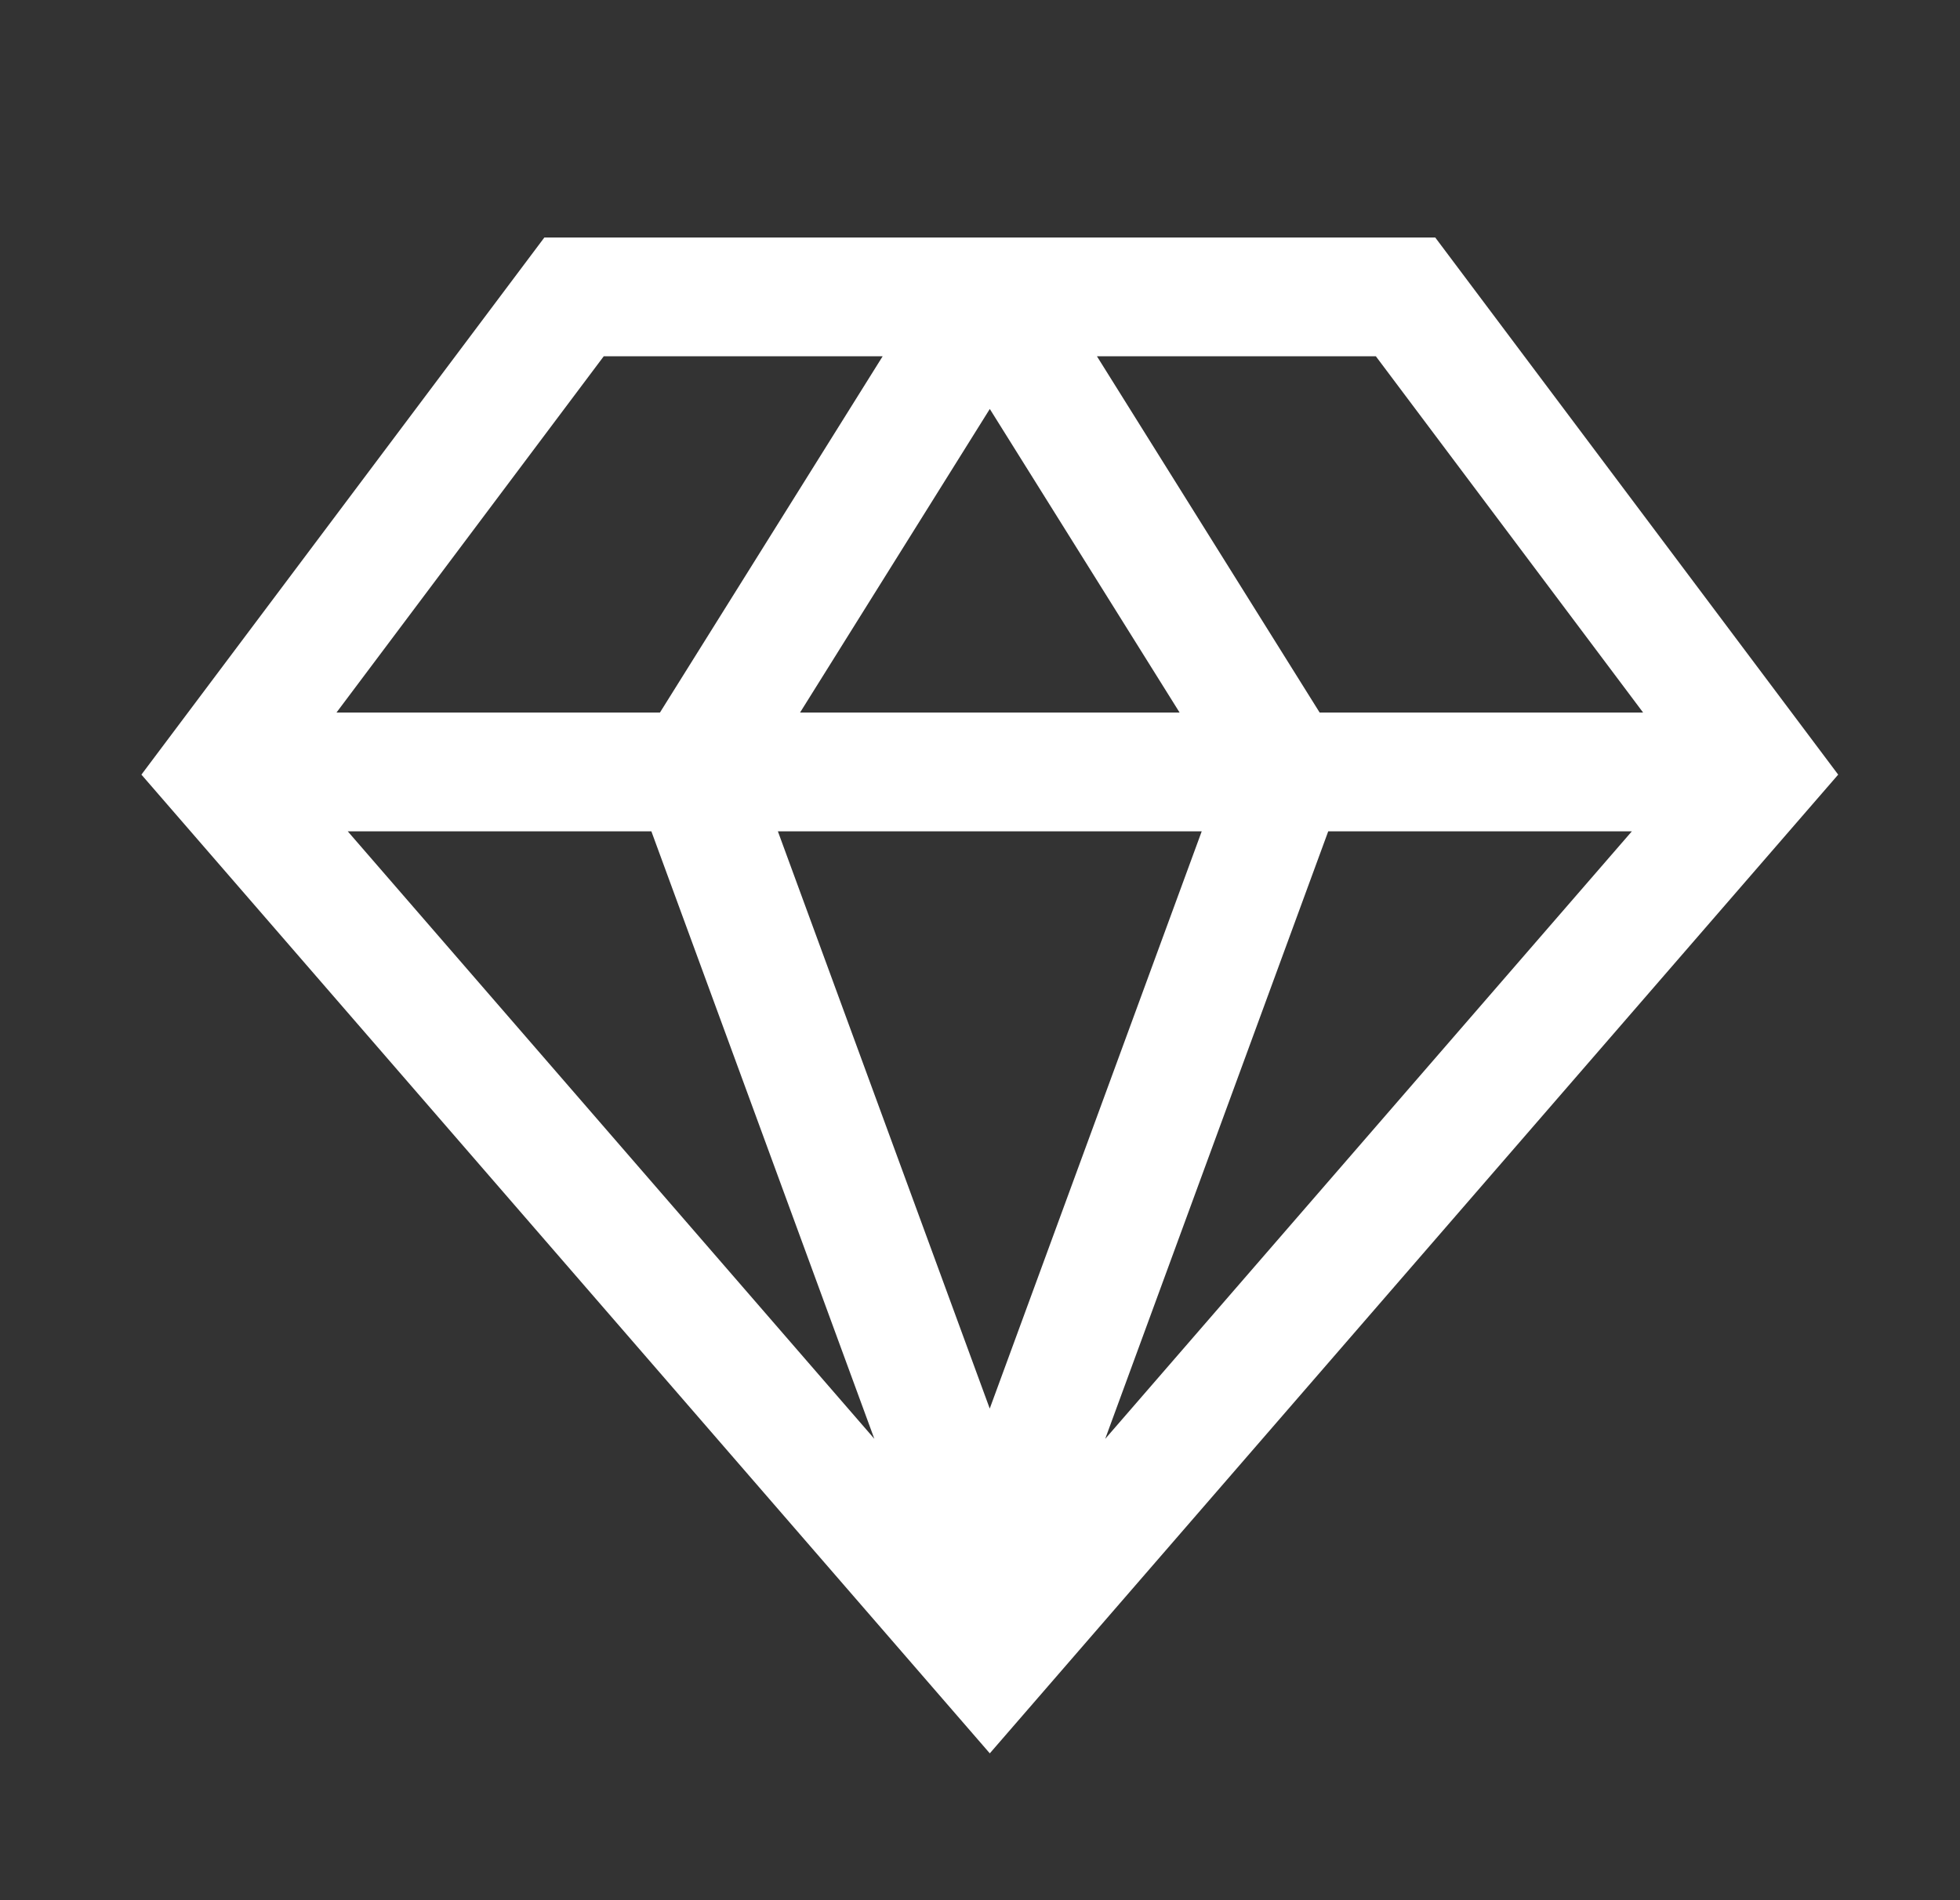 <svg width="33" height="32" viewBox="0 0 33 32" fill="none" xmlns="http://www.w3.org/2000/svg">
<rect x="0" y="0" width="33" height="32" fill="#333333" stroke="none"/>
<g clip-path="url(#clip0_2626_4731)">
<path d="M24.165 4H9.165L2.381 13.045L16.665 29.527L30.949 13.045L24.165 4ZM27.665 12H22.219L18.469 6H23.165L27.665 12ZM10.967 14L14.721 24.23L5.855 14H10.967ZM13.097 14H20.233L16.664 23.721L13.097 14ZM13.47 12L16.665 6.887L19.861 12H13.47ZM22.363 14H27.475L18.608 24.231L22.363 14ZM10.165 6H14.861L11.111 12H5.665L10.165 6Z" fill="white"/>
</g>
<defs>
<clipPath id="clip0_2626_4731">
<rect width="32" height="32" fill="white" transform="translate(0.666)"/>
</clipPath>
</defs>
</svg>
